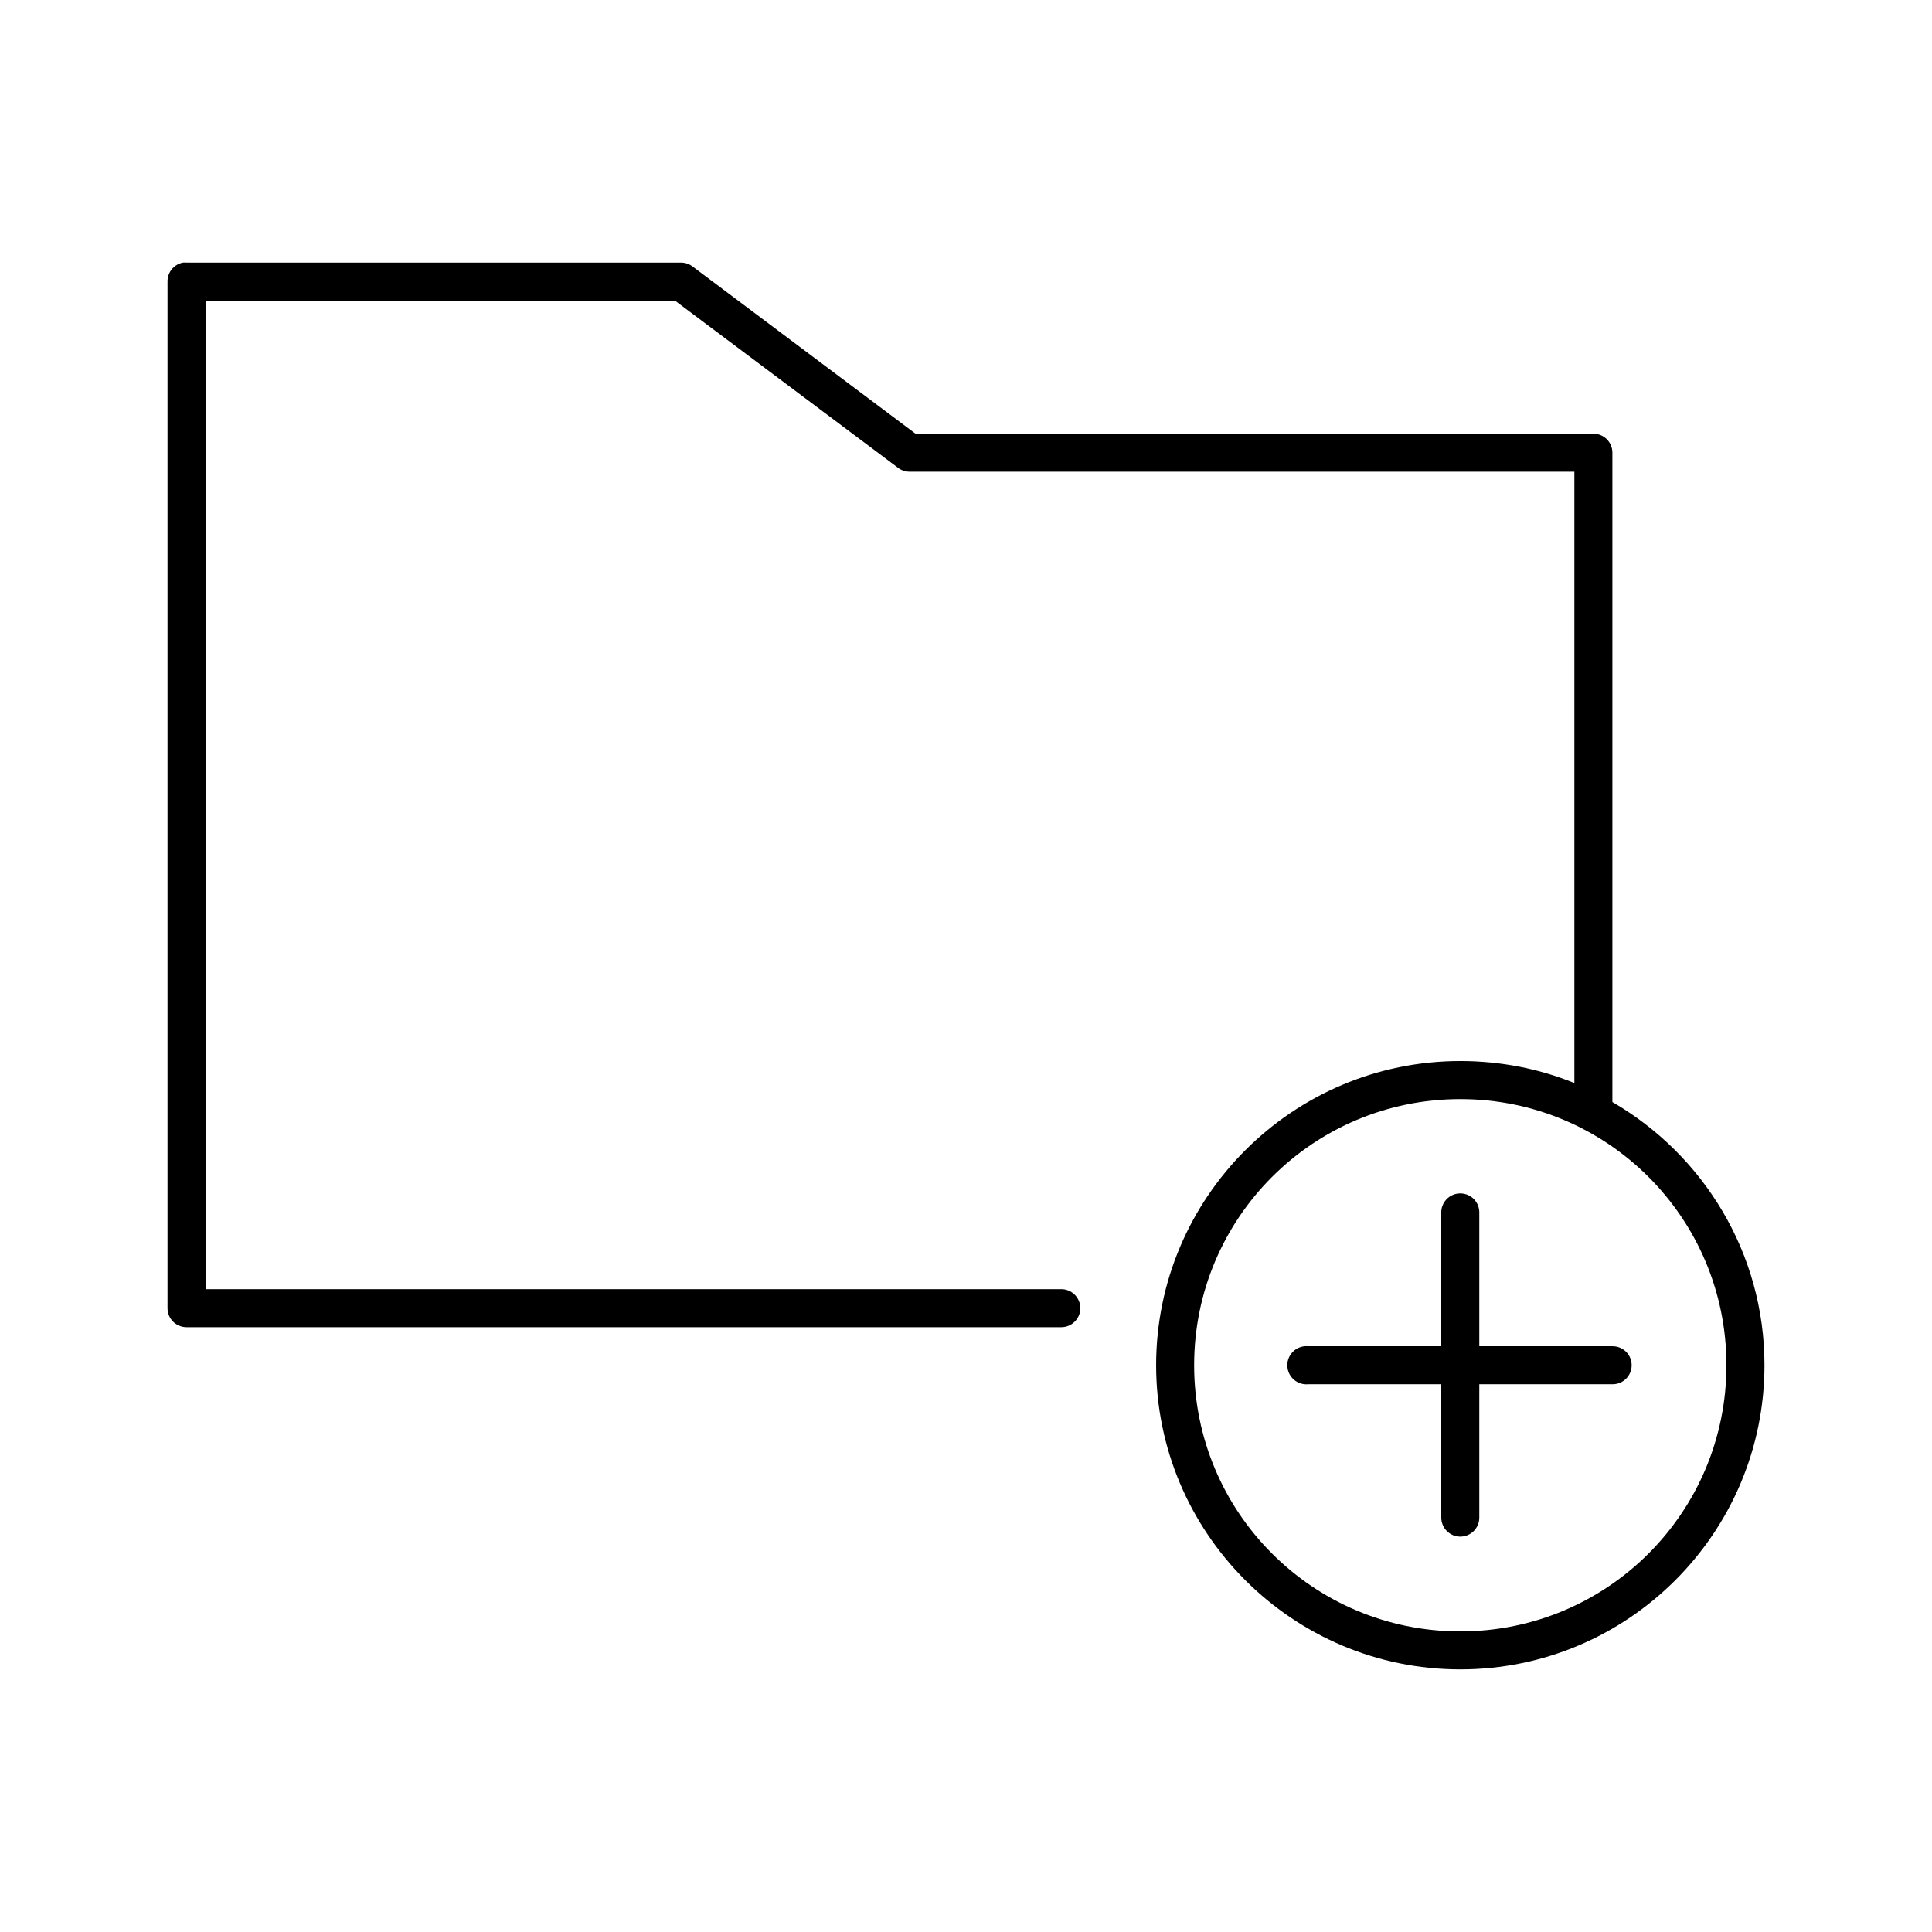 <?xml version="1.0" encoding="UTF-8"?>
<!-- Uploaded to: SVG Repo, www.svgrepo.com, Generator: SVG Repo Mixer Tools -->
<svg fill="#000000" width="800px" height="800px" version="1.1" viewBox="144 144 512 512" xmlns="http://www.w3.org/2000/svg">
 <path d="m192.49 213.59c-2.41 0.457-4.137 2.586-4.094 5.039v272.05c0 2.781 2.254 5.039 5.039 5.039h231.75c1.352 0.02 2.648-0.504 3.609-1.449 0.961-0.949 1.504-2.242 1.504-3.59s-0.543-2.641-1.504-3.586c-0.961-0.949-2.258-1.469-3.609-1.453h-226.71v-261.98h124.38l59.043 44.242c0.852 0.68 1.898 1.066 2.988 1.102h176.34v162.01c-9.344-3.793-19.539-5.828-30.23-5.828-44.461 0-80.609 36.152-80.609 80.609 0 44.461 36.148 80.609 80.609 80.609 44.461 0 80.609-36.148 80.609-80.609 0-29.781-16.23-55.793-40.305-69.746v-172.08c0-2.781-2.254-5.035-5.039-5.035h-179.64l-59.199-44.398c-0.871-0.625-1.918-0.957-2.992-0.945h-130.99c-0.316-0.031-0.633-0.031-0.945 0zm338.5 221.68c39.016 0 70.535 31.52 70.535 70.531 0 39.016-31.52 70.535-70.535 70.535-39.012 0-70.531-31.52-70.531-70.535 0-39.012 31.52-70.531 70.531-70.531zm-0.629 25.031c-2.594 0.328-4.512 2.582-4.41 5.195v35.27h-35.266c-0.312-0.031-0.629-0.031-0.945 0-2.781 0.258-4.824 2.727-4.566 5.508 0.262 2.785 2.731 4.828 5.512 4.566h35.266v35.266c-0.016 1.352 0.504 2.648 1.453 3.609 0.945 0.961 2.238 1.504 3.586 1.504 1.348 0 2.641-0.543 3.59-1.504 0.945-0.961 1.469-2.258 1.449-3.609v-35.266h35.266c1.348 0.02 2.648-0.504 3.609-1.449 0.961-0.945 1.5-2.238 1.5-3.59 0-1.348-0.539-2.641-1.5-3.586-0.961-0.945-2.262-1.469-3.609-1.449h-35.266v-35.27c0.059-1.477-0.539-2.91-1.629-3.91-1.094-1-2.57-1.469-4.039-1.285z"/>
</svg>